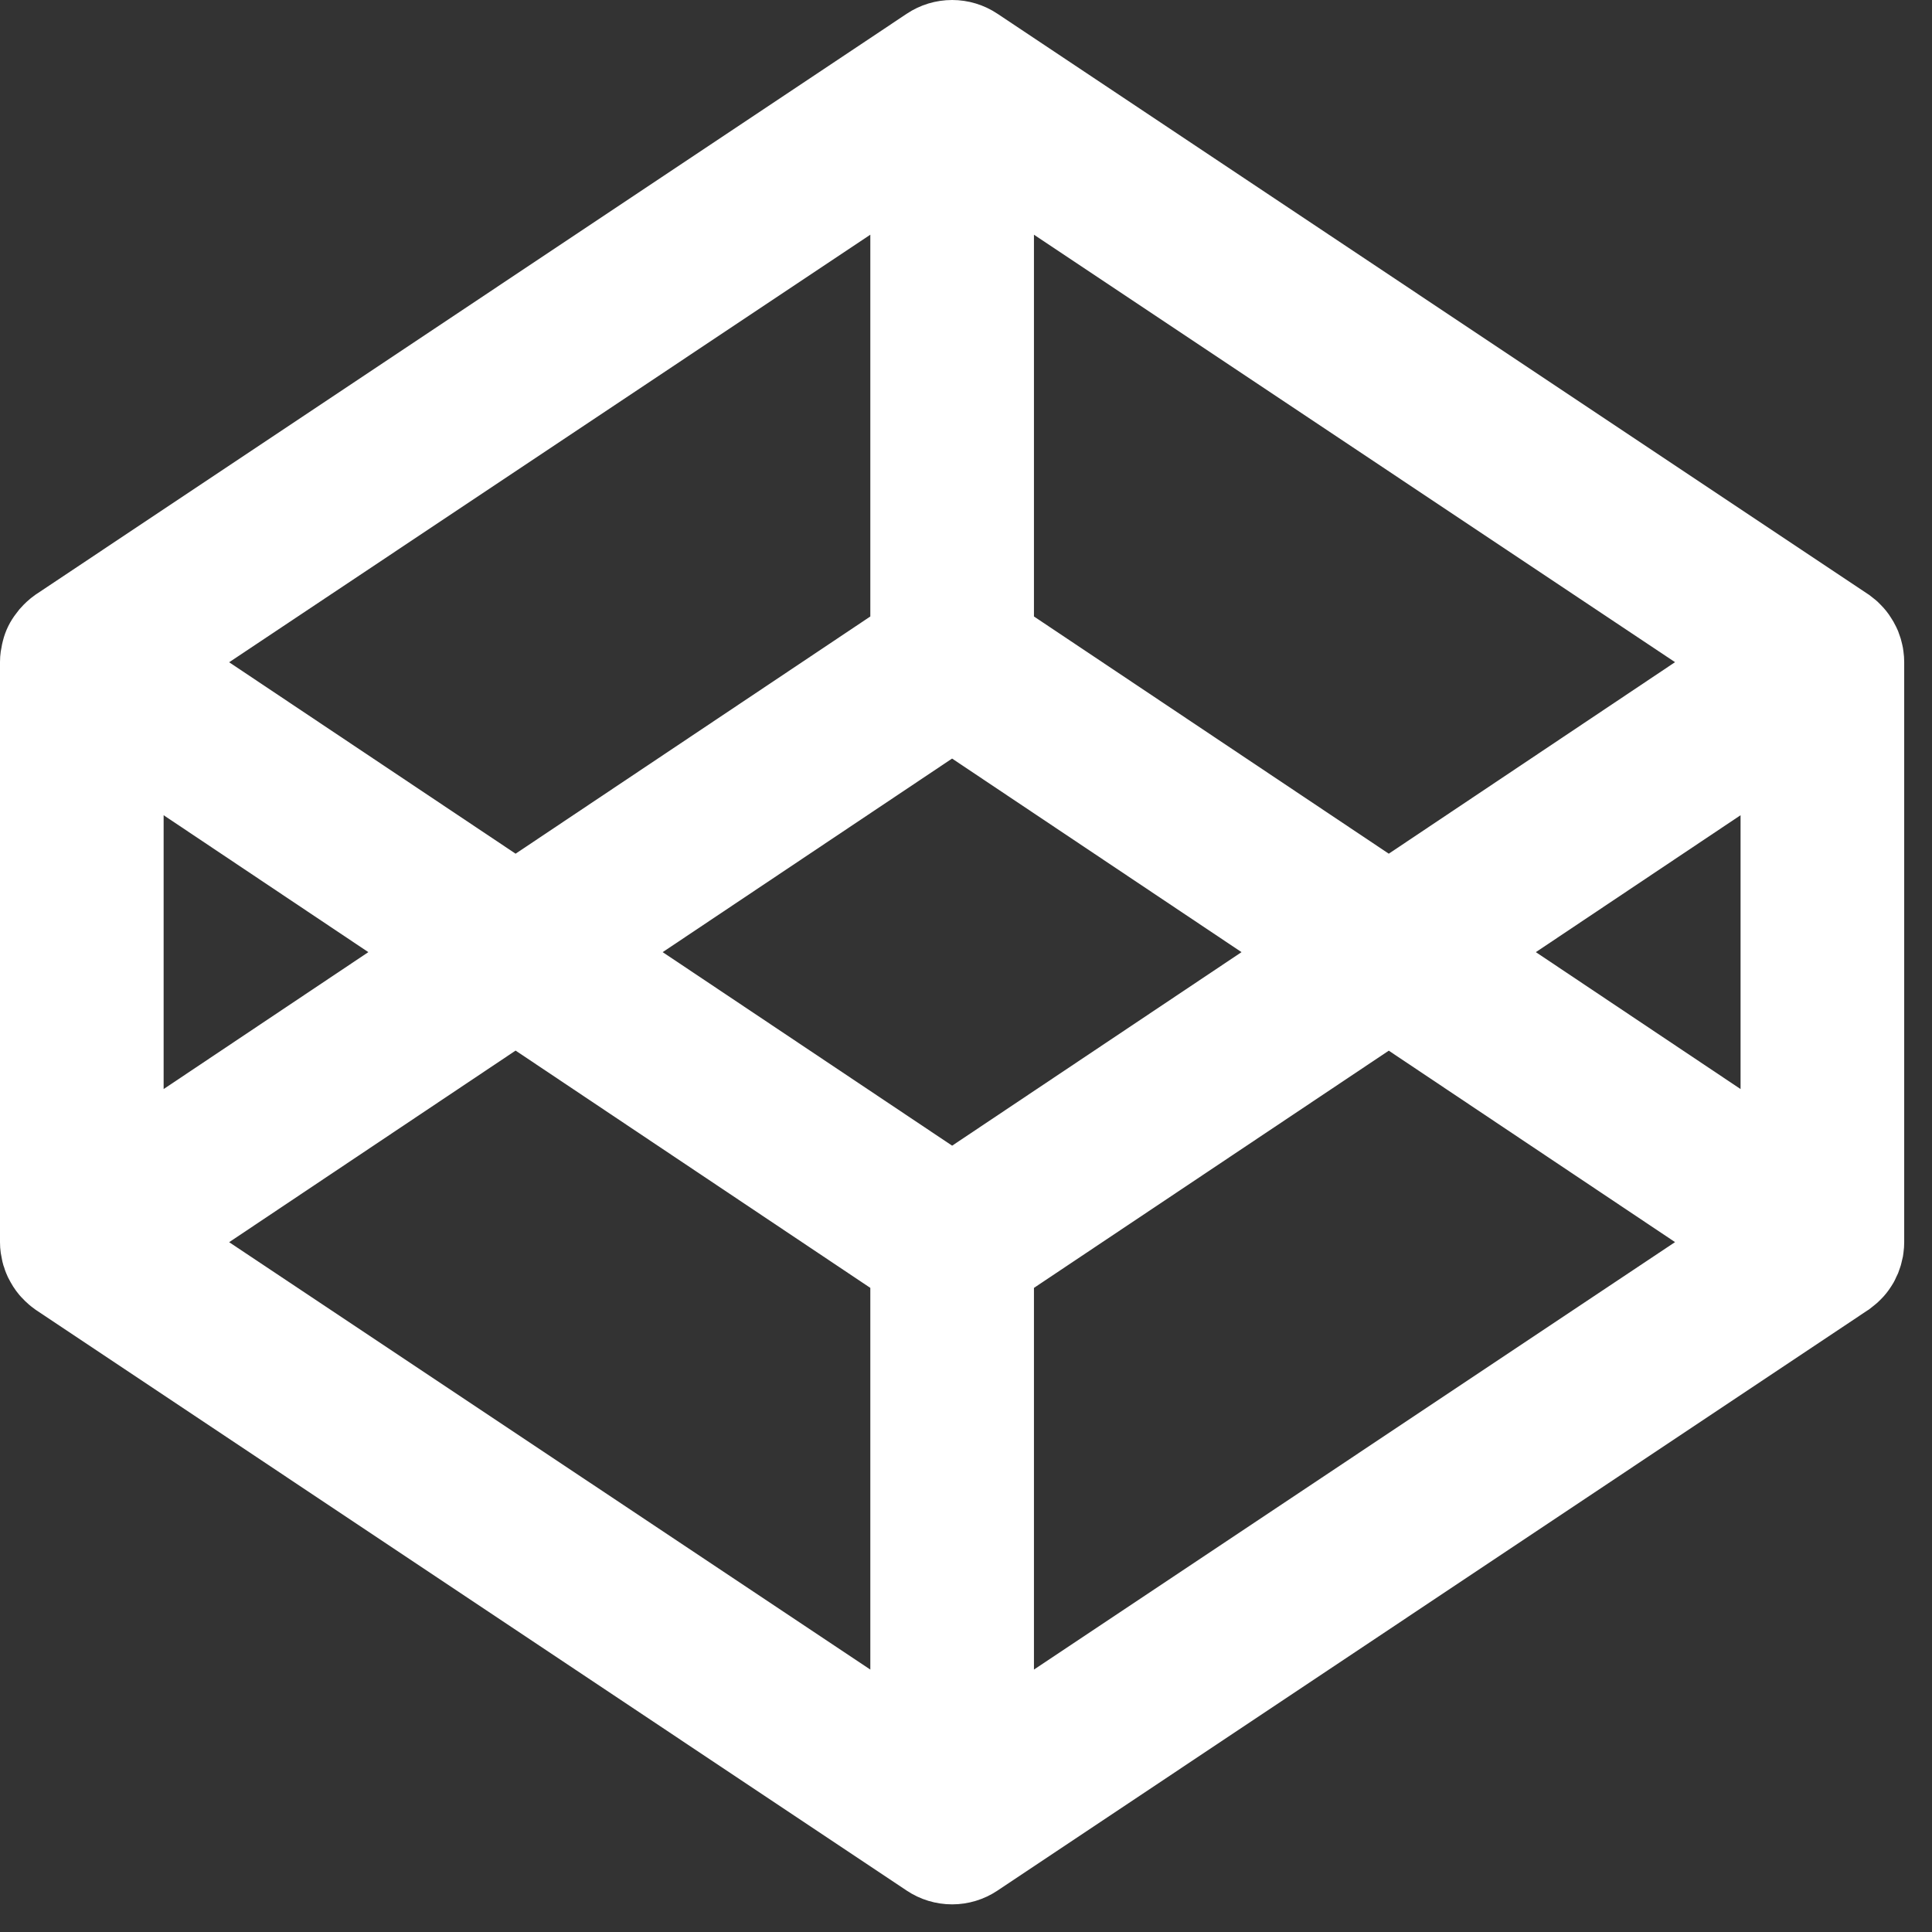<svg width="23" height="23" viewBox="0 0 23 23" fill="none" xmlns="http://www.w3.org/2000/svg">
<rect x="0" y="0" width="23" height="23" fill="#333333" stroke="none"/>
<path fill-rule="evenodd" clip-rule="evenodd" d="M22.669 14.789C22.669 14.831 22.666 14.874 22.66 14.916L22.654 14.958L22.635 15.039C22.632 15.056 22.626 15.071 22.621 15.087L22.596 15.158L22.573 15.206C22.564 15.229 22.553 15.249 22.541 15.271L22.513 15.316C22.478 15.371 22.437 15.423 22.39 15.469L22.351 15.507C22.333 15.523 22.314 15.538 22.295 15.553L22.252 15.587C22.247 15.59 22.241 15.596 22.235 15.598L11.875 22.507C11.715 22.614 11.527 22.671 11.335 22.671C11.142 22.671 10.954 22.614 10.794 22.507L0.434 15.599L0.418 15.588C0.383 15.563 0.35 15.537 0.319 15.507C0.305 15.496 0.292 15.482 0.28 15.469C0.263 15.452 0.246 15.435 0.231 15.417C0.204 15.385 0.179 15.351 0.156 15.315C0.134 15.28 0.114 15.243 0.095 15.206L0.074 15.158C0.064 15.135 0.056 15.111 0.049 15.087C0.043 15.071 0.037 15.056 0.034 15.039C0.026 15.013 0.023 14.985 0.017 14.958L0.009 14.916C0.003 14.874 0 14.831 0 14.789V7.881C0 7.838 0.003 7.796 0.009 7.755L0.017 7.713C0.022 7.685 0.026 7.657 0.034 7.631C0.064 7.509 0.12 7.395 0.198 7.297C0.209 7.282 0.22 7.268 0.231 7.254L0.28 7.201L0.319 7.163C0.35 7.134 0.383 7.108 0.418 7.083C0.424 7.08 0.428 7.074 0.434 7.072L10.794 0.164C10.954 0.057 11.142 0 11.335 0C11.527 0 11.715 0.057 11.875 0.164L22.235 7.071C22.241 7.074 22.247 7.08 22.252 7.082L22.295 7.116C22.315 7.131 22.334 7.147 22.352 7.163L22.39 7.201C22.437 7.248 22.478 7.299 22.513 7.356L22.541 7.401L22.574 7.464L22.596 7.512L22.621 7.583C22.626 7.599 22.632 7.614 22.635 7.631C22.643 7.657 22.648 7.685 22.654 7.713L22.66 7.755C22.666 7.797 22.669 7.839 22.669 7.881V14.789ZM1.948 9.705V12.965L4.385 11.335L1.948 9.705ZM10.361 7.339V2.794L2.728 7.884L6.138 10.163L10.361 7.339ZM19.941 7.883L12.309 2.794V7.339L16.533 10.163L19.941 7.883ZM2.728 14.788L10.361 19.876V15.332L6.138 12.507L2.728 14.788ZM12.309 15.332V19.876L19.941 14.787L16.533 12.508L12.309 15.332ZM11.335 9.03L7.889 11.335L11.335 13.639L14.78 11.335L11.335 9.031V9.03ZM20.721 12.965V9.705L18.284 11.335L20.721 12.965Z" fill="white"/>
</svg>
